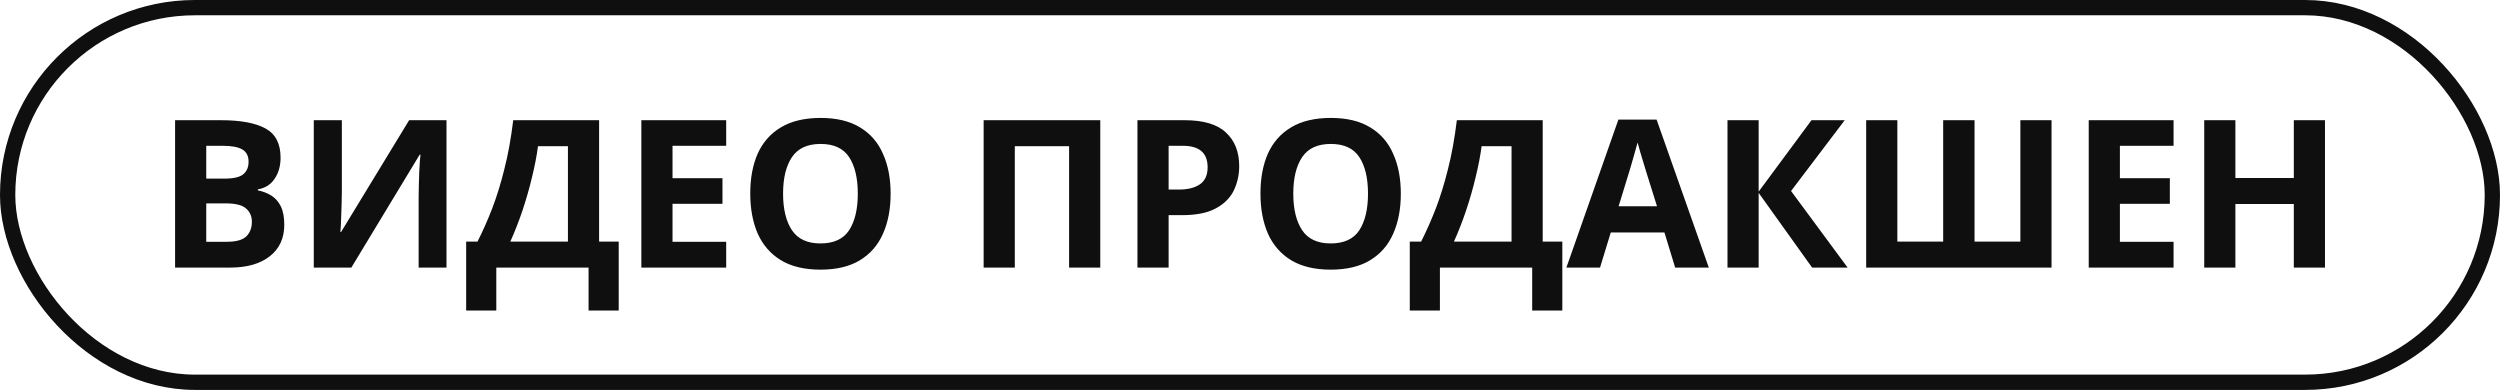 <?xml version="1.0" encoding="UTF-8"?> <svg xmlns="http://www.w3.org/2000/svg" width="327" height="51" viewBox="0 0 327 51" fill="none"><rect x="1" y="1" width="325" height="49" rx="24.5" stroke="#0F0F0F" stroke-width="2"></rect><path d="M28.895 15.722C31.469 15.722 33.413 16.082 34.727 16.802C36.041 17.522 36.698 18.791 36.698 20.609C36.698 21.707 36.437 22.634 35.915 23.39C35.411 24.146 34.682 24.605 33.728 24.767V24.902C34.376 25.028 34.961 25.253 35.483 25.577C36.005 25.901 36.419 26.369 36.725 26.981C37.031 27.593 37.184 28.403 37.184 29.411C37.184 31.157 36.554 32.525 35.294 33.515C34.034 34.505 32.306 35 30.11 35H22.901V15.722H28.895ZM29.354 23.363C30.542 23.363 31.361 23.174 31.811 22.796C32.279 22.418 32.513 21.869 32.513 21.149C32.513 20.411 32.243 19.88 31.703 19.556C31.163 19.232 30.308 19.07 29.138 19.07H26.978V23.363H29.354ZM26.978 26.603V31.625H29.651C30.875 31.625 31.73 31.391 32.216 30.923C32.702 30.437 32.945 29.798 32.945 29.006C32.945 28.286 32.693 27.71 32.189 27.278C31.703 26.828 30.812 26.603 29.516 26.603H26.978ZM41.042 15.722H44.714V25.037C44.714 25.487 44.705 25.991 44.687 26.549C44.669 27.107 44.651 27.656 44.633 28.196C44.615 28.718 44.597 29.177 44.579 29.573C44.561 29.951 44.543 30.212 44.525 30.356H44.606L53.516 15.722H58.403V35H54.758V25.739C54.758 25.253 54.767 24.722 54.785 24.146C54.803 23.552 54.821 22.985 54.839 22.445C54.875 21.905 54.902 21.437 54.92 21.041C54.956 20.627 54.983 20.357 55.001 20.231H54.893L45.956 35H41.042V15.722ZM78.362 15.722V31.598H80.927V40.616H76.985V35H64.916V40.616H60.974V31.598H62.459C63.143 30.248 63.782 28.808 64.376 27.278C64.97 25.73 65.501 24.011 65.969 22.121C66.455 20.231 66.842 18.098 67.13 15.722H78.362ZM70.37 19.124C70.208 20.366 69.947 21.716 69.587 23.174C69.245 24.614 68.831 26.063 68.345 27.521C67.859 28.961 67.328 30.32 66.752 31.598H74.285V19.124H70.37ZM94.986 35H83.888V15.722H94.986V19.07H87.966V23.309H94.499V26.657H87.966V31.625H94.986V35ZM116.493 25.334C116.493 27.332 116.16 29.078 115.494 30.572C114.846 32.048 113.847 33.2 112.497 34.028C111.147 34.856 109.419 35.27 107.313 35.27C105.225 35.27 103.497 34.856 102.129 34.028C100.779 33.2 99.771 32.039 99.105 30.545C98.457 29.051 98.133 27.305 98.133 25.307C98.133 23.309 98.457 21.572 99.105 20.096C99.771 18.62 100.779 17.477 102.129 16.667C103.497 15.839 105.234 15.425 107.34 15.425C109.428 15.425 111.147 15.839 112.497 16.667C113.847 17.477 114.846 18.629 115.494 20.123C116.16 21.599 116.493 23.336 116.493 25.334ZM102.426 25.334C102.426 27.35 102.813 28.943 103.587 30.113C104.361 31.265 105.603 31.841 107.313 31.841C109.059 31.841 110.31 31.265 111.066 30.113C111.822 28.943 112.2 27.35 112.2 25.334C112.2 23.3 111.822 21.707 111.066 20.555C110.31 19.403 109.068 18.827 107.34 18.827C105.612 18.827 104.361 19.403 103.587 20.555C102.813 21.707 102.426 23.3 102.426 25.334ZM128.66 35V15.722H143.915V35H139.838V19.124H132.737V35H128.66ZM154.934 15.722C157.418 15.722 159.227 16.262 160.361 17.342C161.513 18.404 162.089 19.871 162.089 21.743C162.089 22.859 161.855 23.912 161.387 24.902C160.919 25.874 160.136 26.657 159.038 27.251C157.958 27.845 156.482 28.142 154.61 28.142H152.855V35H148.778V15.722H154.934ZM154.718 19.07H152.855V24.794H154.205C155.357 24.794 156.266 24.569 156.932 24.119C157.616 23.651 157.958 22.904 157.958 21.878C157.958 20.006 156.878 19.07 154.718 19.07ZM183.228 25.334C183.228 27.332 182.895 29.078 182.229 30.572C181.581 32.048 180.582 33.2 179.232 34.028C177.882 34.856 176.154 35.27 174.048 35.27C171.96 35.27 170.232 34.856 168.864 34.028C167.514 33.2 166.506 32.039 165.84 30.545C165.192 29.051 164.868 27.305 164.868 25.307C164.868 23.309 165.192 21.572 165.84 20.096C166.506 18.62 167.514 17.477 168.864 16.667C170.232 15.839 171.969 15.425 174.075 15.425C176.163 15.425 177.882 15.839 179.232 16.667C180.582 17.477 181.581 18.629 182.229 20.123C182.895 21.599 183.228 23.336 183.228 25.334ZM169.161 25.334C169.161 27.35 169.548 28.943 170.322 30.113C171.096 31.265 172.338 31.841 174.048 31.841C175.794 31.841 177.045 31.265 177.801 30.113C178.557 28.943 178.935 27.35 178.935 25.334C178.935 23.3 178.557 21.707 177.801 20.555C177.045 19.403 175.803 18.827 174.075 18.827C172.347 18.827 171.096 19.403 170.322 20.555C169.548 21.707 169.161 23.3 169.161 25.334ZM201.787 15.722V31.598H204.352V40.616H200.41V35H188.341V40.616H184.399V31.598H185.884C186.568 30.248 187.207 28.808 187.801 27.278C188.395 25.73 188.926 24.011 189.394 22.121C189.88 20.231 190.267 18.098 190.555 15.722H201.787ZM193.795 19.124C193.633 20.366 193.372 21.716 193.012 23.174C192.67 24.614 192.256 26.063 191.77 27.521C191.284 28.961 190.753 30.32 190.177 31.598H197.71V19.124H193.795ZM219.112 35L217.708 30.41H210.688L209.284 35H204.883L211.687 15.641H216.682L223.513 35H219.112ZM215.332 22.499C215.242 22.193 215.125 21.806 214.981 21.338C214.837 20.87 214.693 20.393 214.549 19.907C214.405 19.421 214.288 18.998 214.198 18.638C214.108 18.998 213.982 19.448 213.82 19.988C213.676 20.51 213.532 21.014 213.388 21.5C213.262 21.968 213.163 22.301 213.091 22.499L211.714 26.981H216.736L215.332 22.499ZM241.669 35H237.025L230.032 25.226V35H225.955V15.722H230.032V25.064L236.944 15.722H241.291L234.271 24.983L241.669 35ZM268.342 35H244.096V15.722H248.173V31.598H254.167V15.722H258.271V31.598H264.265V15.722H268.342V35ZM284.302 35H273.205V15.722H284.302V19.07H277.282V23.309H283.816V26.657H277.282V31.625H284.302V35ZM304.108 35H300.031V26.684H292.39V35H288.313V15.722H292.39V23.282H300.031V15.722H304.108V35Z" fill="#0F0F0F"></path></svg> 